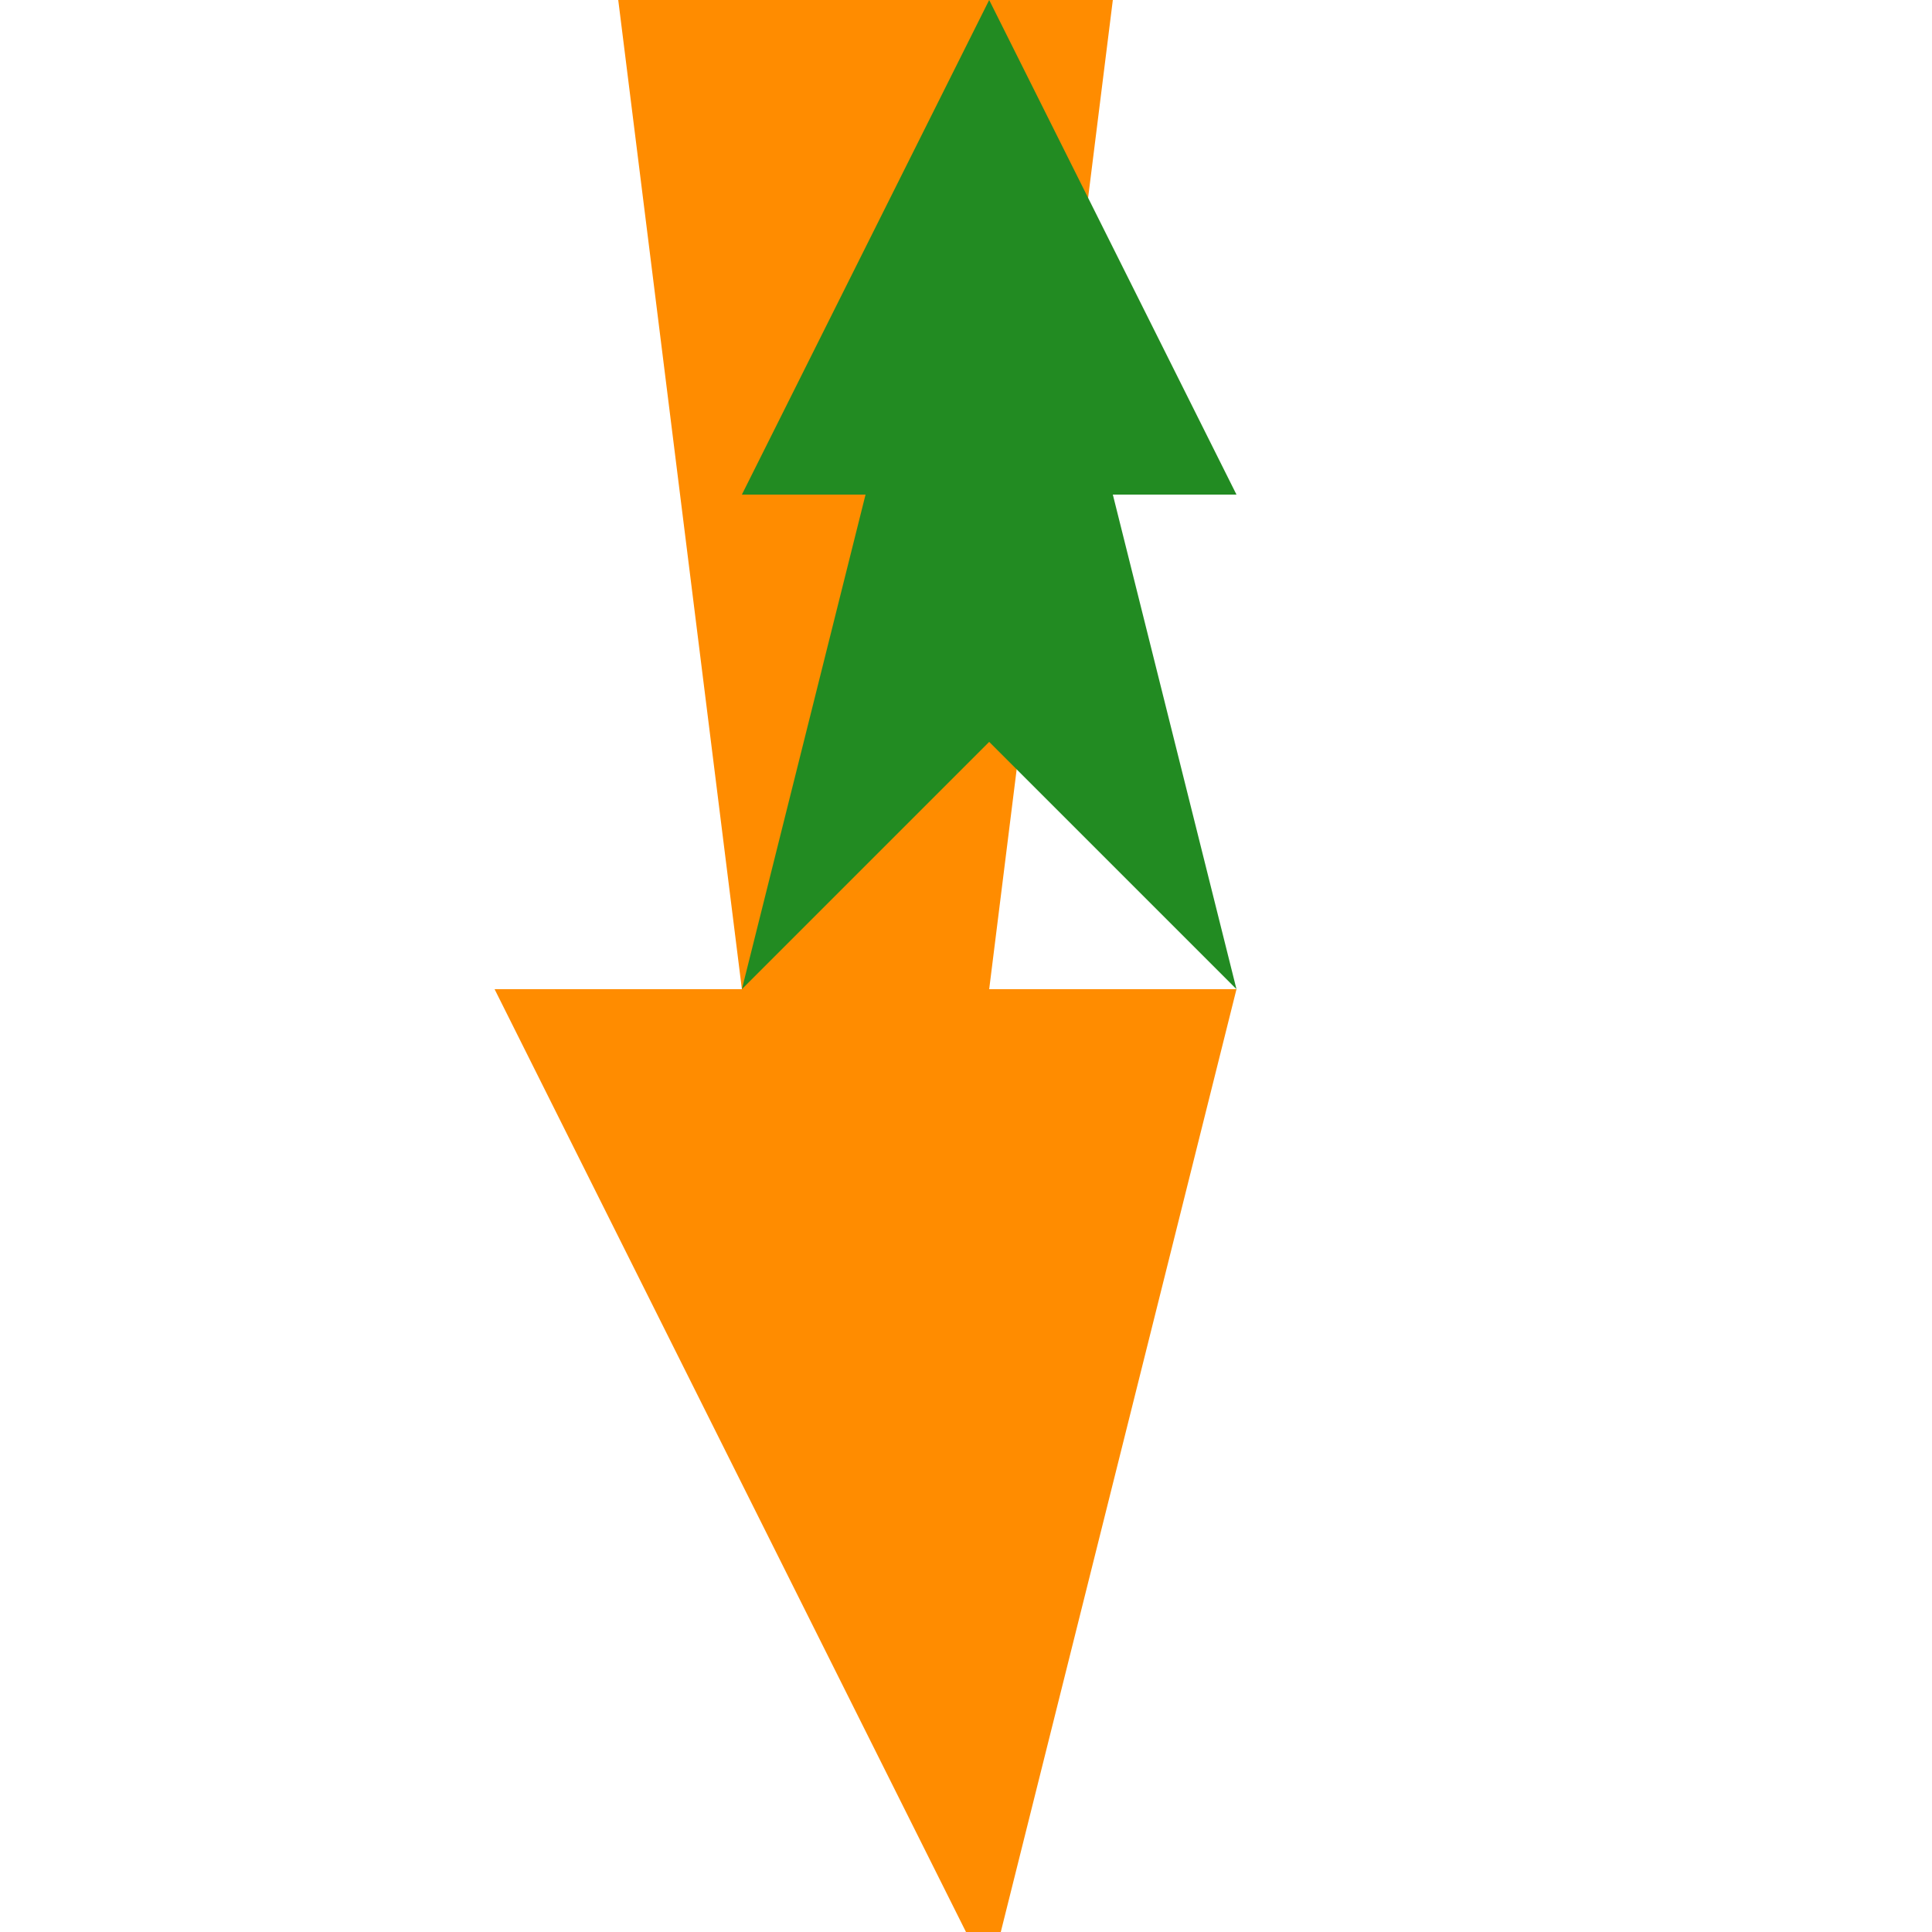 <!--

Generated by DrawGPT.
Free, open source, AI generated images in SVG, PNG, and HTML Canvas format.
https://drawgpt.ai

Created: 2024-01-16T06:53:26.976Z
Link: https://drawgpt.ai/prompt/136297/

-->
<svg xmlns="http://www.w3.org/2000/svg" xmlns:xlink="http://www.w3.org/1999/xlink" width="500" height="500"><defs/><g><path fill="#ff8c00" stroke="none" paint-order="stroke fill markers" d=" M 256 512 L 128 256 L 192 256 L 160 0 L 288 0 L 256 256 L 320 256 Z"/><path fill="#228b22" stroke="none" paint-order="stroke fill markers" d=" M 256 0 L 192 128 L 224 128 L 192 256 L 256 192 L 320 256 L 288 128 L 320 128 Z"/></g></svg>